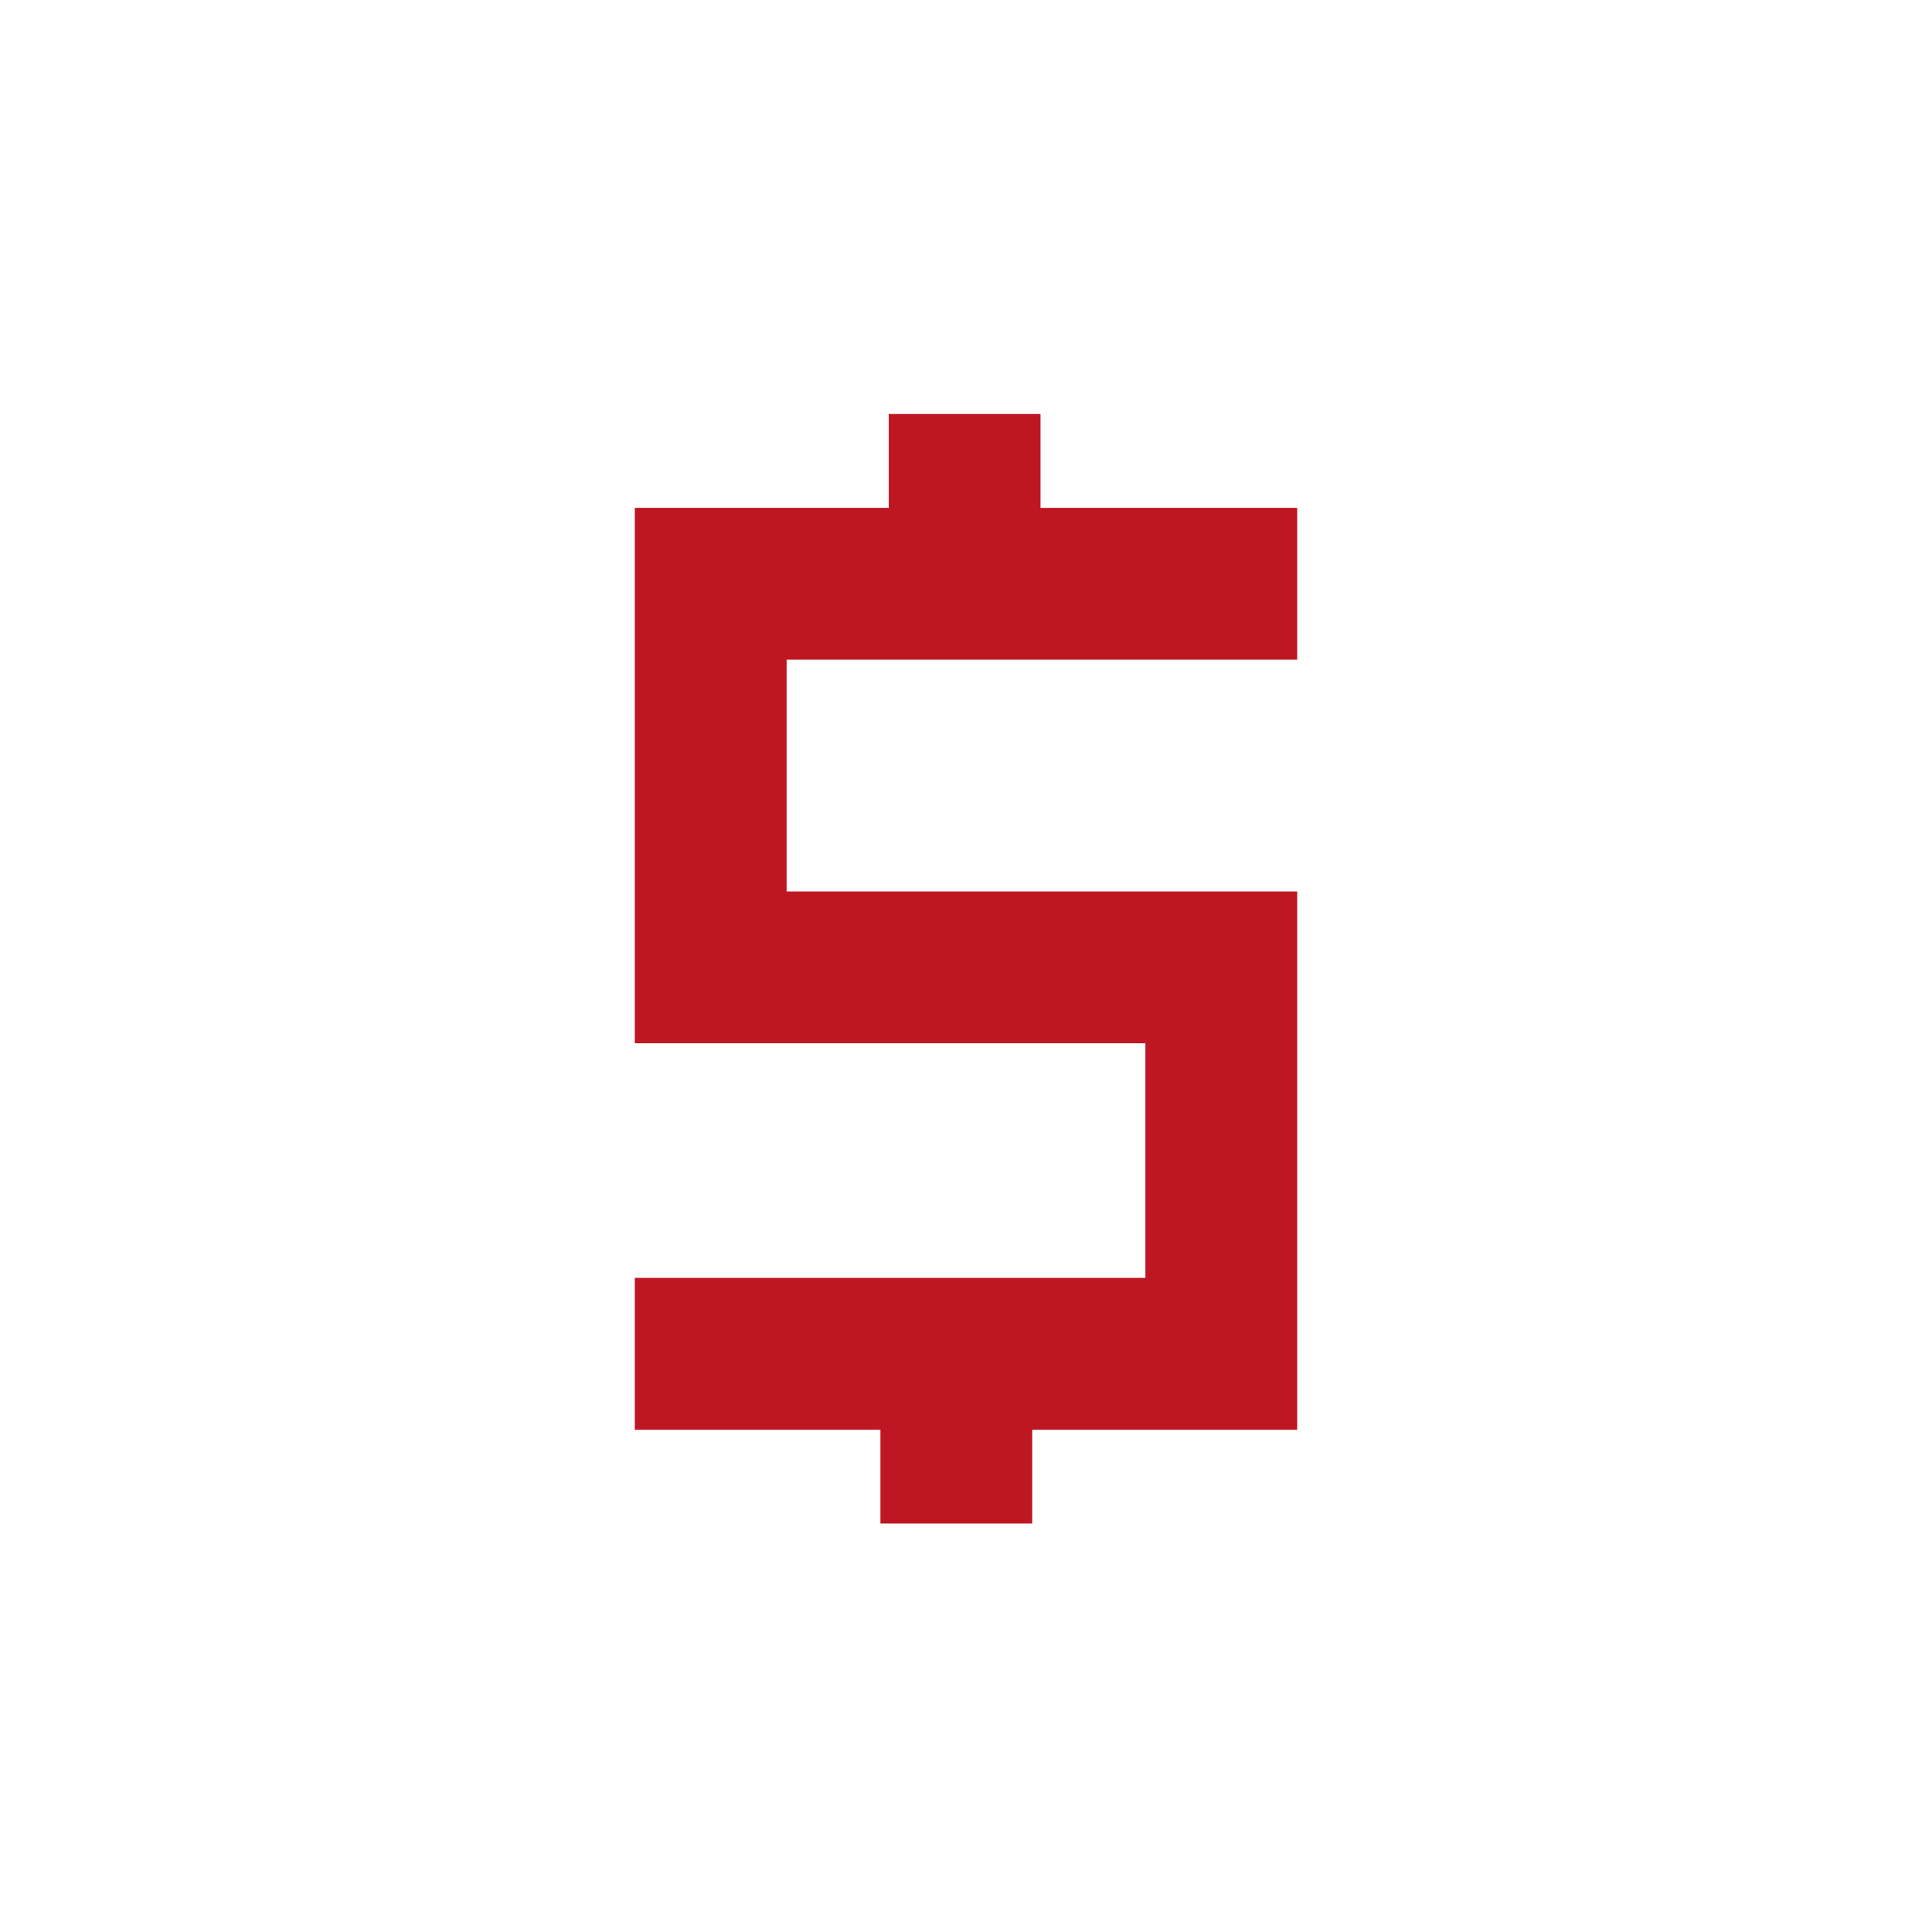 <?xml version="1.0" encoding="UTF-8"?> <!-- Generator: Adobe Illustrator 22.0.0, SVG Export Plug-In . SVG Version: 6.00 Build 0) --> <svg xmlns="http://www.w3.org/2000/svg" xmlns:xlink="http://www.w3.org/1999/xlink" id="Icons" x="0px" y="0px" viewBox="0 0 70 70" style="enable-background:new 0 0 70 70;" xml:space="preserve"> <style type="text/css"> .st0{fill:#BE1622;} </style> <polygon class="st0" points="47,23.9 47,18.4 37.7,18.4 37.7,15 32.2,15 32.2,18.4 23,18.4 23,37.8 41.5,37.8 41.5,46.3 23,46.3 23,51.8 31.9,51.8 31.9,55.2 37.4,55.2 37.4,51.8 47,51.8 47,32.3 28.5,32.3 28.5,23.9 "></polygon> </svg> 